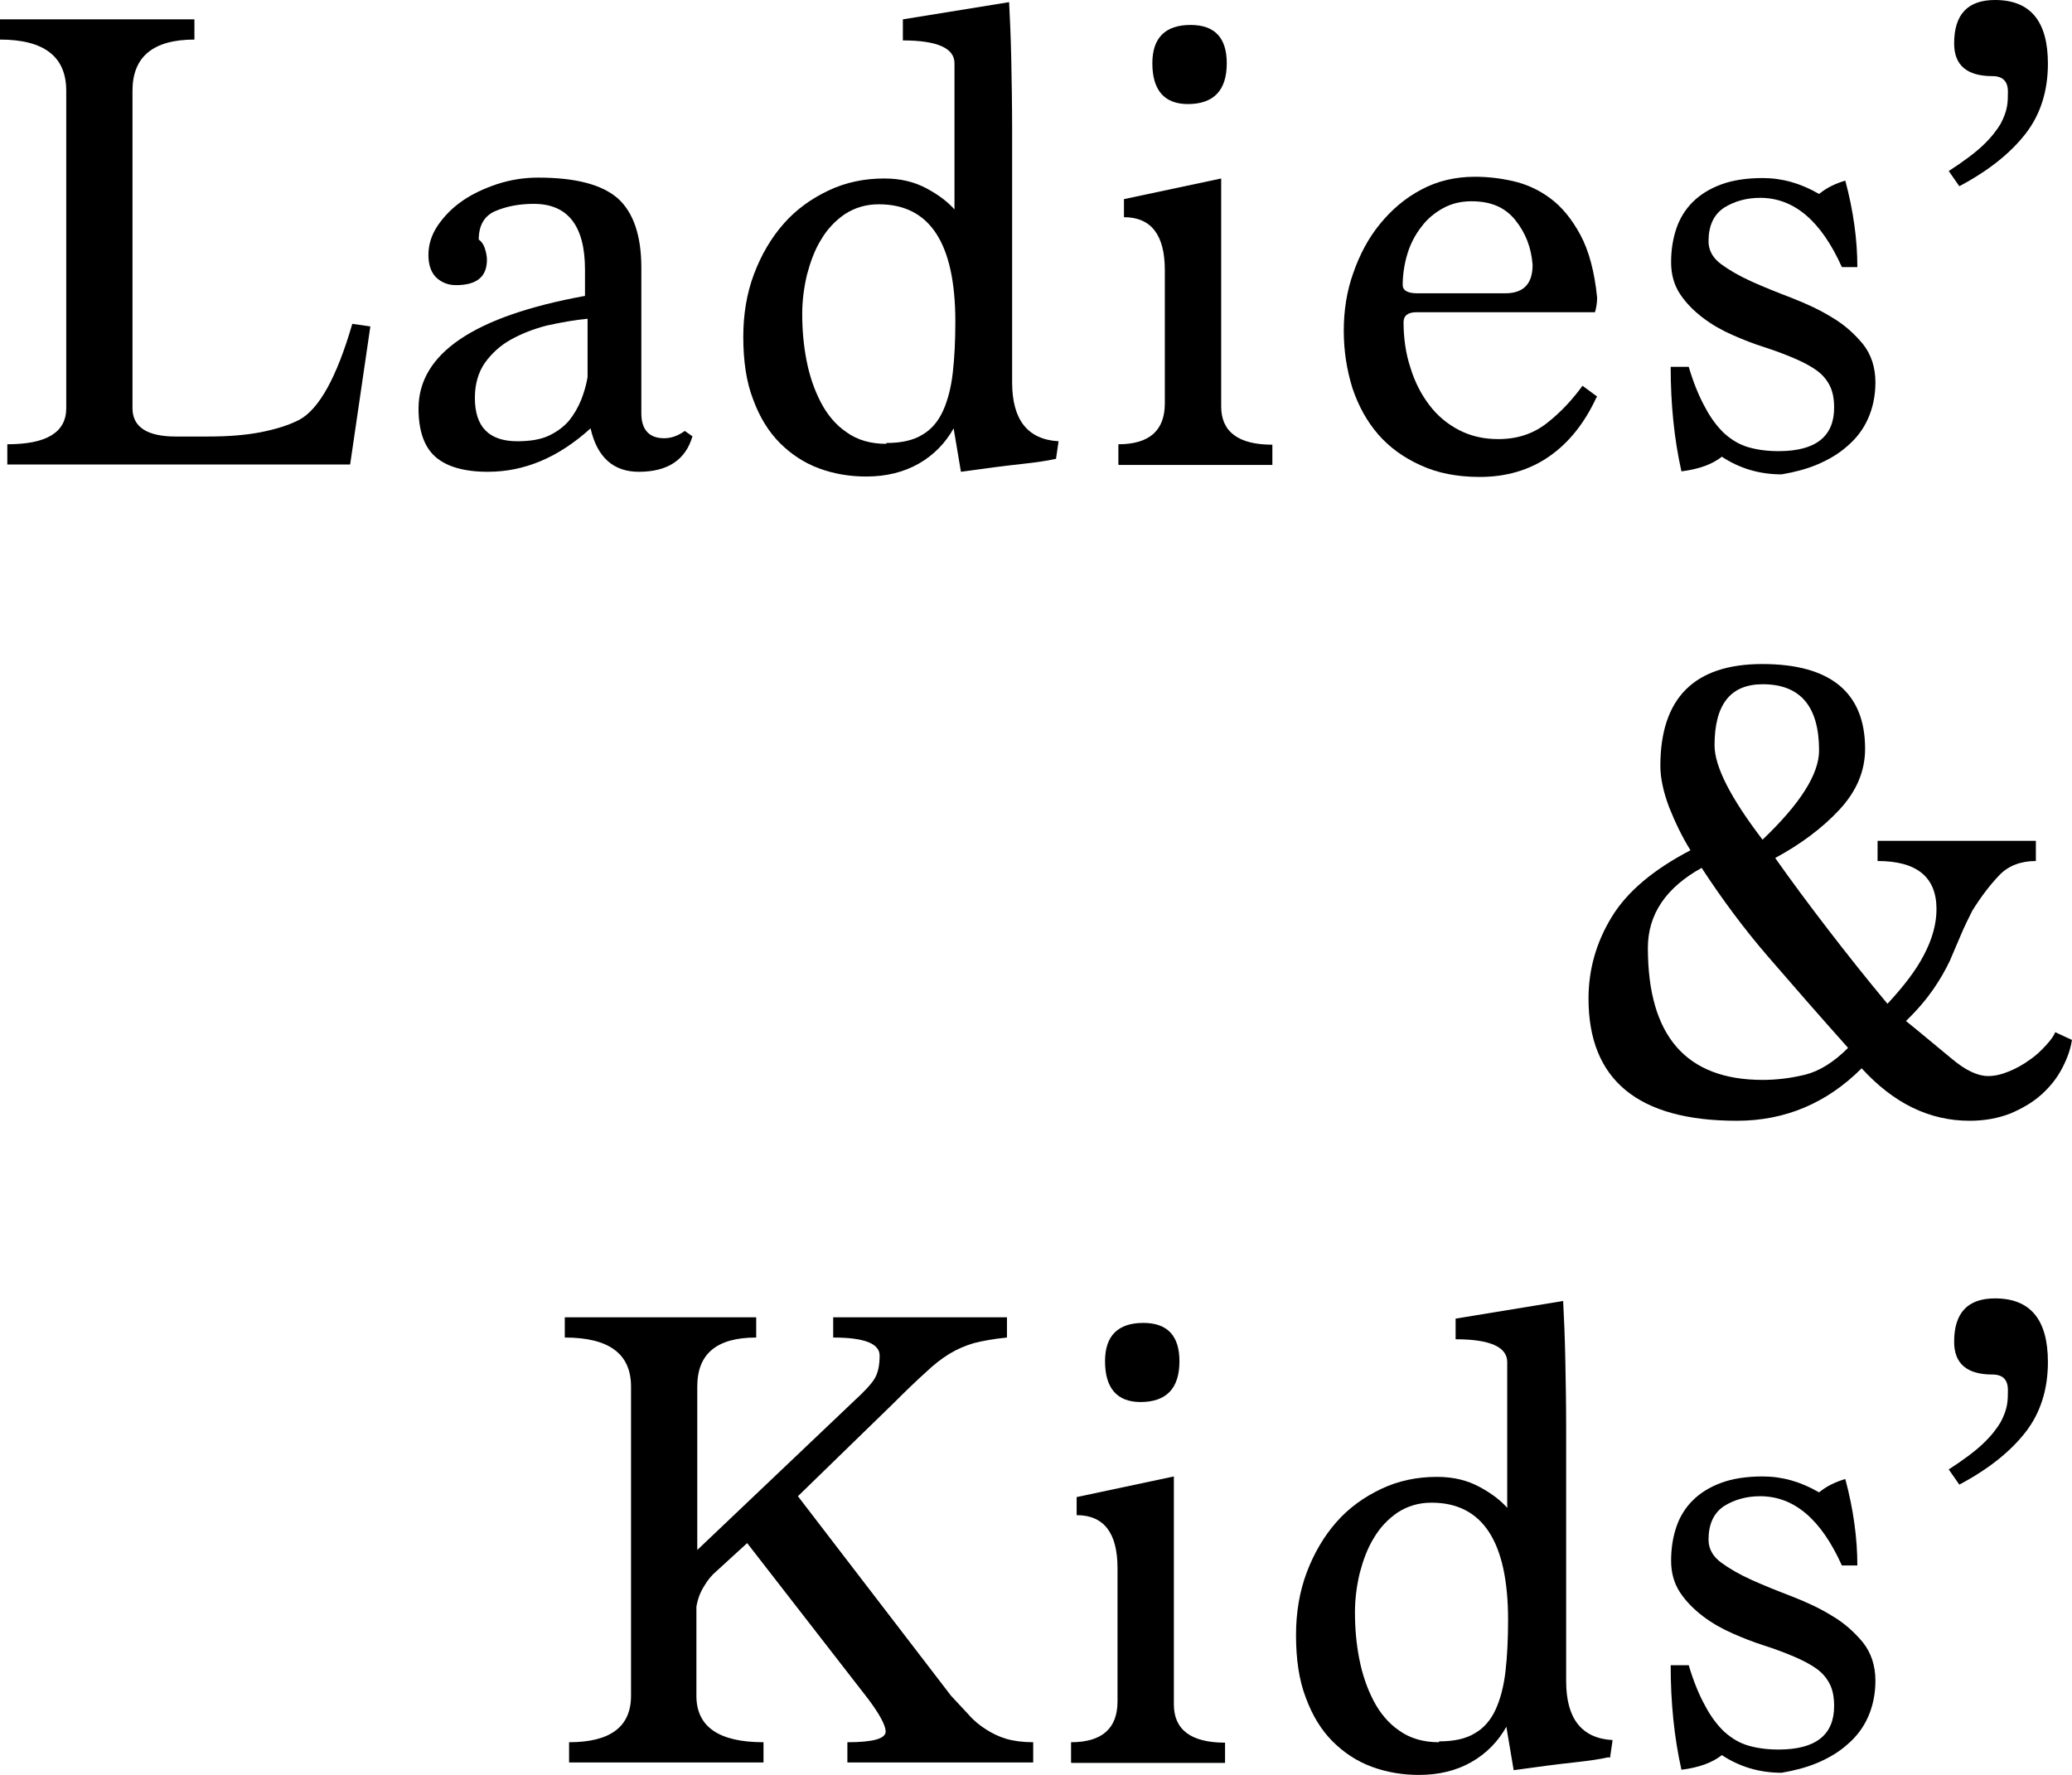 <?xml version="1.0" encoding="UTF-8"?>
<svg id="_レイヤー_2" data-name="レイヤー 2" xmlns="http://www.w3.org/2000/svg" viewBox="0 0 48.17 41.27">
  <g id="_枠" data-name="枠">
    <g>
      <path d="M.17,10.8v-.47c.92,0,1.37-.28,1.37-.84V2.11C1.54,1.32,1.03,.92,0,.92V.45H4.52v.47c-.96,0-1.44,.4-1.44,1.19v7.38c0,.44,.34,.66,1.01,.66h.72c.48,0,.89-.03,1.25-.1,.35-.07,.65-.16,.9-.29,.46-.25,.87-.99,1.23-2.23l.42,.06-.47,3.21H.17Z"/>
      <path d="M16.1,10.14c-.16,.55-.57,.83-1.25,.83-.59,0-.97-.34-1.12-1.01-.75,.68-1.54,1.01-2.39,1.01-.55,0-.96-.12-1.22-.35-.26-.23-.39-.61-.39-1.12,0-1.28,1.29-2.15,3.87-2.62v-.61c0-1.02-.4-1.53-1.19-1.53-.35,0-.64,.06-.9,.17-.25,.11-.38,.33-.38,.66,.06,.04,.11,.11,.14,.2s.05,.18,.05,.27c0,.4-.24,.59-.72,.59-.18,0-.33-.06-.45-.17-.12-.11-.19-.29-.19-.53s.07-.47,.22-.69c.15-.22,.34-.41,.57-.57,.23-.16,.51-.29,.81-.39,.31-.1,.62-.15,.95-.15,.87,0,1.48,.16,1.85,.48,.36,.32,.55,.86,.55,1.61v3.39c0,.38,.18,.58,.53,.58,.17,0,.33-.06,.48-.17l.17,.12Zm-2.43-2.73c-.32,.03-.64,.09-.96,.16-.31,.08-.59,.19-.84,.33-.25,.14-.44,.32-.6,.54-.15,.22-.23,.49-.23,.81,0,.68,.33,1.01,.99,1.01,.29,0,.54-.04,.73-.13,.19-.09,.35-.21,.47-.35,.12-.15,.21-.31,.28-.48,.07-.18,.12-.35,.15-.53v-1.36Z"/>
      <path d="M24.54,10.67c-.17,.04-.43,.08-.8,.12s-.83,.1-1.4,.18l-.17-1.01c-.19,.34-.46,.62-.81,.82s-.76,.3-1.22,.3c-.38,0-.75-.06-1.1-.19-.35-.13-.65-.33-.91-.59s-.47-.6-.62-1.01c-.16-.41-.23-.9-.23-1.46,0-.52,.08-1.01,.25-1.46,.17-.45,.4-.84,.69-1.17s.64-.58,1.04-.77,.83-.28,1.3-.28c.38,0,.7,.08,.98,.23,.28,.15,.49,.31,.65,.49V1.47c0-.35-.4-.53-1.2-.53V.45L23.46,.05c.02,.39,.04,.83,.05,1.34,.01,.51,.02,1.05,.02,1.62v5.88c0,.87,.36,1.33,1.08,1.37l-.06,.41Zm-3.93-.37c.34,0,.62-.06,.83-.19,.21-.12,.37-.31,.48-.55,.11-.24,.19-.54,.23-.89,.04-.35,.06-.75,.06-1.19,0-1.82-.59-2.73-1.78-2.73-.3,0-.56,.08-.79,.23-.22,.15-.41,.35-.55,.59-.15,.24-.25,.52-.33,.82-.07,.3-.11,.6-.11,.91,0,.36,.03,.72,.1,1.08s.18,.68,.33,.97c.15,.29,.35,.53,.6,.7,.25,.18,.56,.27,.92,.27Z"/>
      <path d="M26,10.8v-.47c.72,0,1.08-.32,1.08-.95v-3.1c0-.82-.32-1.23-.95-1.23v-.42l2.26-.48v5.3c0,.59,.4,.89,1.19,.89v.47h-3.57Zm1.62-8.38c-.55,0-.83-.32-.83-.95,0-.59,.3-.89,.89-.89,.56,0,.84,.3,.84,.89,0,.63-.3,.95-.91,.95Z"/>
      <path d="M37.11,9.25c-.27,.58-.63,1.04-1.09,1.36-.46,.32-1,.48-1.62,.48-.52,0-.98-.09-1.37-.27-.4-.18-.73-.42-.99-.72-.26-.3-.46-.66-.6-1.08-.13-.42-.2-.86-.2-1.33s.07-.92,.22-1.34c.15-.43,.35-.81,.62-1.14,.27-.33,.58-.6,.96-.8,.37-.2,.79-.3,1.25-.3,.28,0,.57,.03,.88,.1,.31,.07,.6,.2,.87,.4,.27,.2,.5,.48,.7,.85,.2,.37,.33,.86,.39,1.46,0,.12-.02,.24-.05,.34h-4.15c-.2,0-.3,.08-.3,.23,0,.37,.05,.73,.16,1.06,.1,.33,.25,.62,.44,.87,.19,.25,.42,.44,.69,.58,.27,.14,.57,.21,.91,.21,.44,0,.81-.12,1.13-.37s.59-.54,.83-.87l.34,.25Zm-2.12-2.43c.43,0,.64-.22,.64-.66-.03-.4-.16-.74-.4-1.04s-.57-.44-1.02-.44c-.24,0-.46,.05-.66,.16-.2,.11-.37,.25-.51,.44-.14,.18-.25,.39-.32,.62-.07,.23-.11,.48-.11,.73,0,.12,.11,.19,.34,.19h2.03Z"/>
      <path d="M42.82,6.21c-.48-1.07-1.11-1.61-1.9-1.61-.32,0-.6,.08-.84,.23-.24,.16-.36,.42-.36,.78,0,.21,.1,.39,.29,.53s.43,.28,.72,.41,.59,.25,.93,.38c.33,.13,.64,.27,.93,.45,.29,.17,.52,.38,.72,.62,.19,.24,.29,.54,.29,.89,0,.31-.06,.59-.17,.84-.11,.25-.27,.46-.48,.64-.2,.18-.44,.32-.7,.43-.26,.11-.54,.18-.83,.23-.52,0-.98-.14-1.39-.41-.23,.18-.54,.29-.94,.34-.17-.76-.25-1.57-.25-2.43h.42c.11,.37,.24,.69,.38,.94,.13,.25,.29,.46,.45,.61,.17,.15,.35,.26,.56,.32s.44,.09,.7,.09c.86,0,1.29-.34,1.29-1.01,0-.2-.03-.37-.1-.51s-.17-.26-.31-.36c-.14-.1-.31-.19-.52-.28s-.45-.18-.73-.27c-.22-.07-.45-.16-.7-.27-.25-.11-.48-.24-.69-.4-.21-.16-.39-.34-.53-.55-.14-.21-.21-.46-.21-.74s.04-.54,.12-.78c.08-.24,.21-.45,.38-.62s.39-.31,.66-.41c.27-.1,.59-.15,.97-.15,.45,0,.88,.12,1.31,.37,.17-.14,.37-.24,.61-.31,.19,.71,.28,1.38,.28,2.01h-.34Z"/>
      <path d="M45.3,3.98c.34-.22,.61-.42,.8-.6,.19-.18,.32-.35,.41-.5,.08-.15,.13-.29,.15-.41,.02-.12,.02-.23,.02-.34,0-.24-.12-.36-.36-.36-.59,0-.89-.25-.89-.76,0-.68,.32-1.01,.95-1.01,.82,0,1.23,.49,1.23,1.48,0,.63-.17,1.18-.52,1.63-.35,.45-.86,.86-1.54,1.22l-.25-.36Z"/>
      <path d="M48.17,24.17c-.03,.22-.11,.44-.23,.67-.12,.23-.28,.43-.48,.61-.2,.18-.44,.32-.72,.44-.28,.11-.6,.17-.95,.17-.94,0-1.77-.41-2.51-1.22-.81,.81-1.78,1.22-2.9,1.22-2.3,0-3.45-.95-3.45-2.84,0-.68,.18-1.31,.54-1.9,.36-.59,.97-1.1,1.83-1.55-.2-.32-.36-.66-.5-1.01-.13-.35-.2-.67-.2-.95,0-1.58,.79-2.37,2.37-2.37s2.39,.66,2.39,1.97c0,.52-.2,.99-.6,1.42-.4,.43-.9,.8-1.49,1.12,.38,.54,.79,1.09,1.22,1.65,.43,.56,.89,1.14,1.39,1.74,.37-.4,.66-.77,.85-1.14,.19-.36,.29-.72,.29-1.06,0-.75-.46-1.12-1.37-1.12v-.47h3.68v.47c-.35,0-.64,.11-.85,.33-.21,.22-.42,.49-.63,.83-.09,.18-.18,.36-.26,.55s-.17,.4-.26,.61c-.1,.21-.23,.44-.39,.67-.16,.23-.37,.48-.63,.73,.41,.33,.76,.63,1.08,.89,.31,.26,.59,.39,.83,.39,.16,0,.32-.04,.49-.11,.17-.07,.33-.16,.48-.27,.15-.1,.27-.22,.38-.34,.11-.12,.18-.22,.21-.3l.41,.19Zm-5.21,.19c-.67-.75-1.28-1.45-1.85-2.11-.57-.66-1.08-1.35-1.55-2.07-.83,.46-1.25,1.08-1.25,1.86,0,2.05,.89,3.07,2.67,3.07,.32,0,.65-.04,.98-.12,.33-.08,.67-.29,1-.62Zm-1.98-4.84c.87-.83,1.31-1.52,1.31-2.07,0-1.03-.44-1.54-1.31-1.54-.75,0-1.12,.47-1.12,1.42,0,.49,.37,1.22,1.12,2.2Z"/>
      <path d="M19.7,40.98v-.47c.59,0,.89-.08,.89-.25,0-.13-.13-.39-.41-.76l-2.81-3.62-.7,.64c-.12,.1-.22,.22-.3,.36-.09,.14-.15,.3-.18,.48v2.07c0,.72,.52,1.08,1.56,1.08v.47h-4.52v-.47c.96,0,1.44-.36,1.44-1.08v-7.19c0-.76-.51-1.14-1.54-1.14v-.47h4.45v.47c-.92,0-1.37,.38-1.37,1.14v3.8l3.64-3.46c.24-.22,.4-.39,.48-.52s.12-.31,.12-.54c0-.28-.36-.42-1.08-.42v-.47h4.04v.47c-.31,.03-.57,.08-.77,.13-.2,.06-.39,.14-.57,.25s-.36,.25-.56,.44c-.2,.18-.45,.42-.76,.73l-2.2,2.14,3.56,4.64c.15,.16,.28,.3,.41,.44,.12,.14,.26,.25,.4,.34,.14,.09,.3,.17,.47,.22,.17,.05,.38,.08,.63,.08v.47h-4.27Z"/>
      <path d="M24.9,40.98v-.47c.72,0,1.08-.32,1.08-.95v-3.1c0-.82-.32-1.23-.95-1.23v-.42l2.26-.48v5.3c0,.59,.4,.89,1.19,.89v.47h-3.57Zm1.62-8.38c-.55,0-.83-.32-.83-.95,0-.59,.3-.89,.89-.89,.56,0,.84,.3,.84,.89,0,.63-.3,.95-.91,.95Z"/>
      <path d="M37.39,40.86c-.17,.04-.43,.08-.8,.12s-.83,.1-1.4,.18l-.17-1.01c-.19,.34-.46,.62-.81,.82s-.76,.3-1.22,.3c-.38,0-.75-.06-1.1-.19-.35-.13-.65-.33-.91-.59s-.47-.6-.62-1.01c-.16-.41-.23-.9-.23-1.46,0-.52,.08-1.01,.25-1.46,.17-.45,.4-.84,.69-1.17s.64-.58,1.04-.77,.83-.28,1.3-.28c.38,0,.7,.08,.98,.23,.28,.15,.49,.31,.65,.49v-3.39c0-.35-.4-.53-1.2-.53v-.48l2.5-.41c.02,.39,.04,.83,.05,1.34,.01,.51,.02,1.05,.02,1.62v5.88c0,.87,.36,1.33,1.08,1.37l-.06,.41Zm-3.93-.37c.34,0,.62-.06,.83-.19,.21-.12,.37-.31,.48-.55,.11-.24,.19-.54,.23-.89,.04-.35,.06-.75,.06-1.19,0-1.82-.59-2.73-1.78-2.73-.3,0-.56,.08-.79,.23-.22,.15-.41,.35-.55,.59-.15,.24-.25,.52-.33,.82-.07,.3-.11,.6-.11,.91,0,.36,.03,.72,.1,1.08s.18,.68,.33,.97c.15,.29,.35,.53,.6,.7,.25,.18,.56,.27,.92,.27Z"/>
      <path d="M42.82,36.4c-.48-1.07-1.11-1.61-1.9-1.61-.32,0-.6,.08-.84,.23-.24,.16-.36,.42-.36,.78,0,.21,.1,.39,.29,.53s.43,.28,.72,.41,.59,.25,.93,.38c.33,.13,.64,.27,.93,.45,.29,.17,.52,.38,.72,.62,.19,.24,.29,.54,.29,.89,0,.31-.06,.59-.17,.84-.11,.25-.27,.46-.48,.64-.2,.18-.44,.32-.7,.43-.26,.11-.54,.18-.83,.23-.52,0-.98-.14-1.39-.41-.23,.18-.54,.29-.94,.34-.17-.76-.25-1.57-.25-2.43h.42c.11,.37,.24,.69,.38,.94,.13,.25,.29,.46,.45,.61,.17,.15,.35,.26,.56,.32s.44,.09,.7,.09c.86,0,1.29-.34,1.29-1.01,0-.2-.03-.37-.1-.51s-.17-.26-.31-.36c-.14-.1-.31-.19-.52-.28s-.45-.18-.73-.27c-.22-.07-.45-.16-.7-.27-.25-.11-.48-.24-.69-.4-.21-.16-.39-.34-.53-.55-.14-.21-.21-.46-.21-.74s.04-.54,.12-.78c.08-.24,.21-.45,.38-.62s.39-.31,.66-.41c.27-.1,.59-.15,.97-.15,.45,0,.88,.12,1.31,.37,.17-.14,.37-.24,.61-.31,.19,.71,.28,1.38,.28,2.01h-.34Z"/>
      <path d="M45.3,34.17c.34-.22,.61-.42,.8-.6,.19-.18,.32-.35,.41-.5,.08-.15,.13-.29,.15-.41,.02-.12,.02-.23,.02-.34,0-.24-.12-.36-.36-.36-.59,0-.89-.25-.89-.76,0-.68,.32-1.01,.95-1.01,.82,0,1.23,.49,1.23,1.48,0,.63-.17,1.18-.52,1.63-.35,.45-.86,.86-1.54,1.22l-.25-.36Z"/>
    </g>
  </g>
</svg>